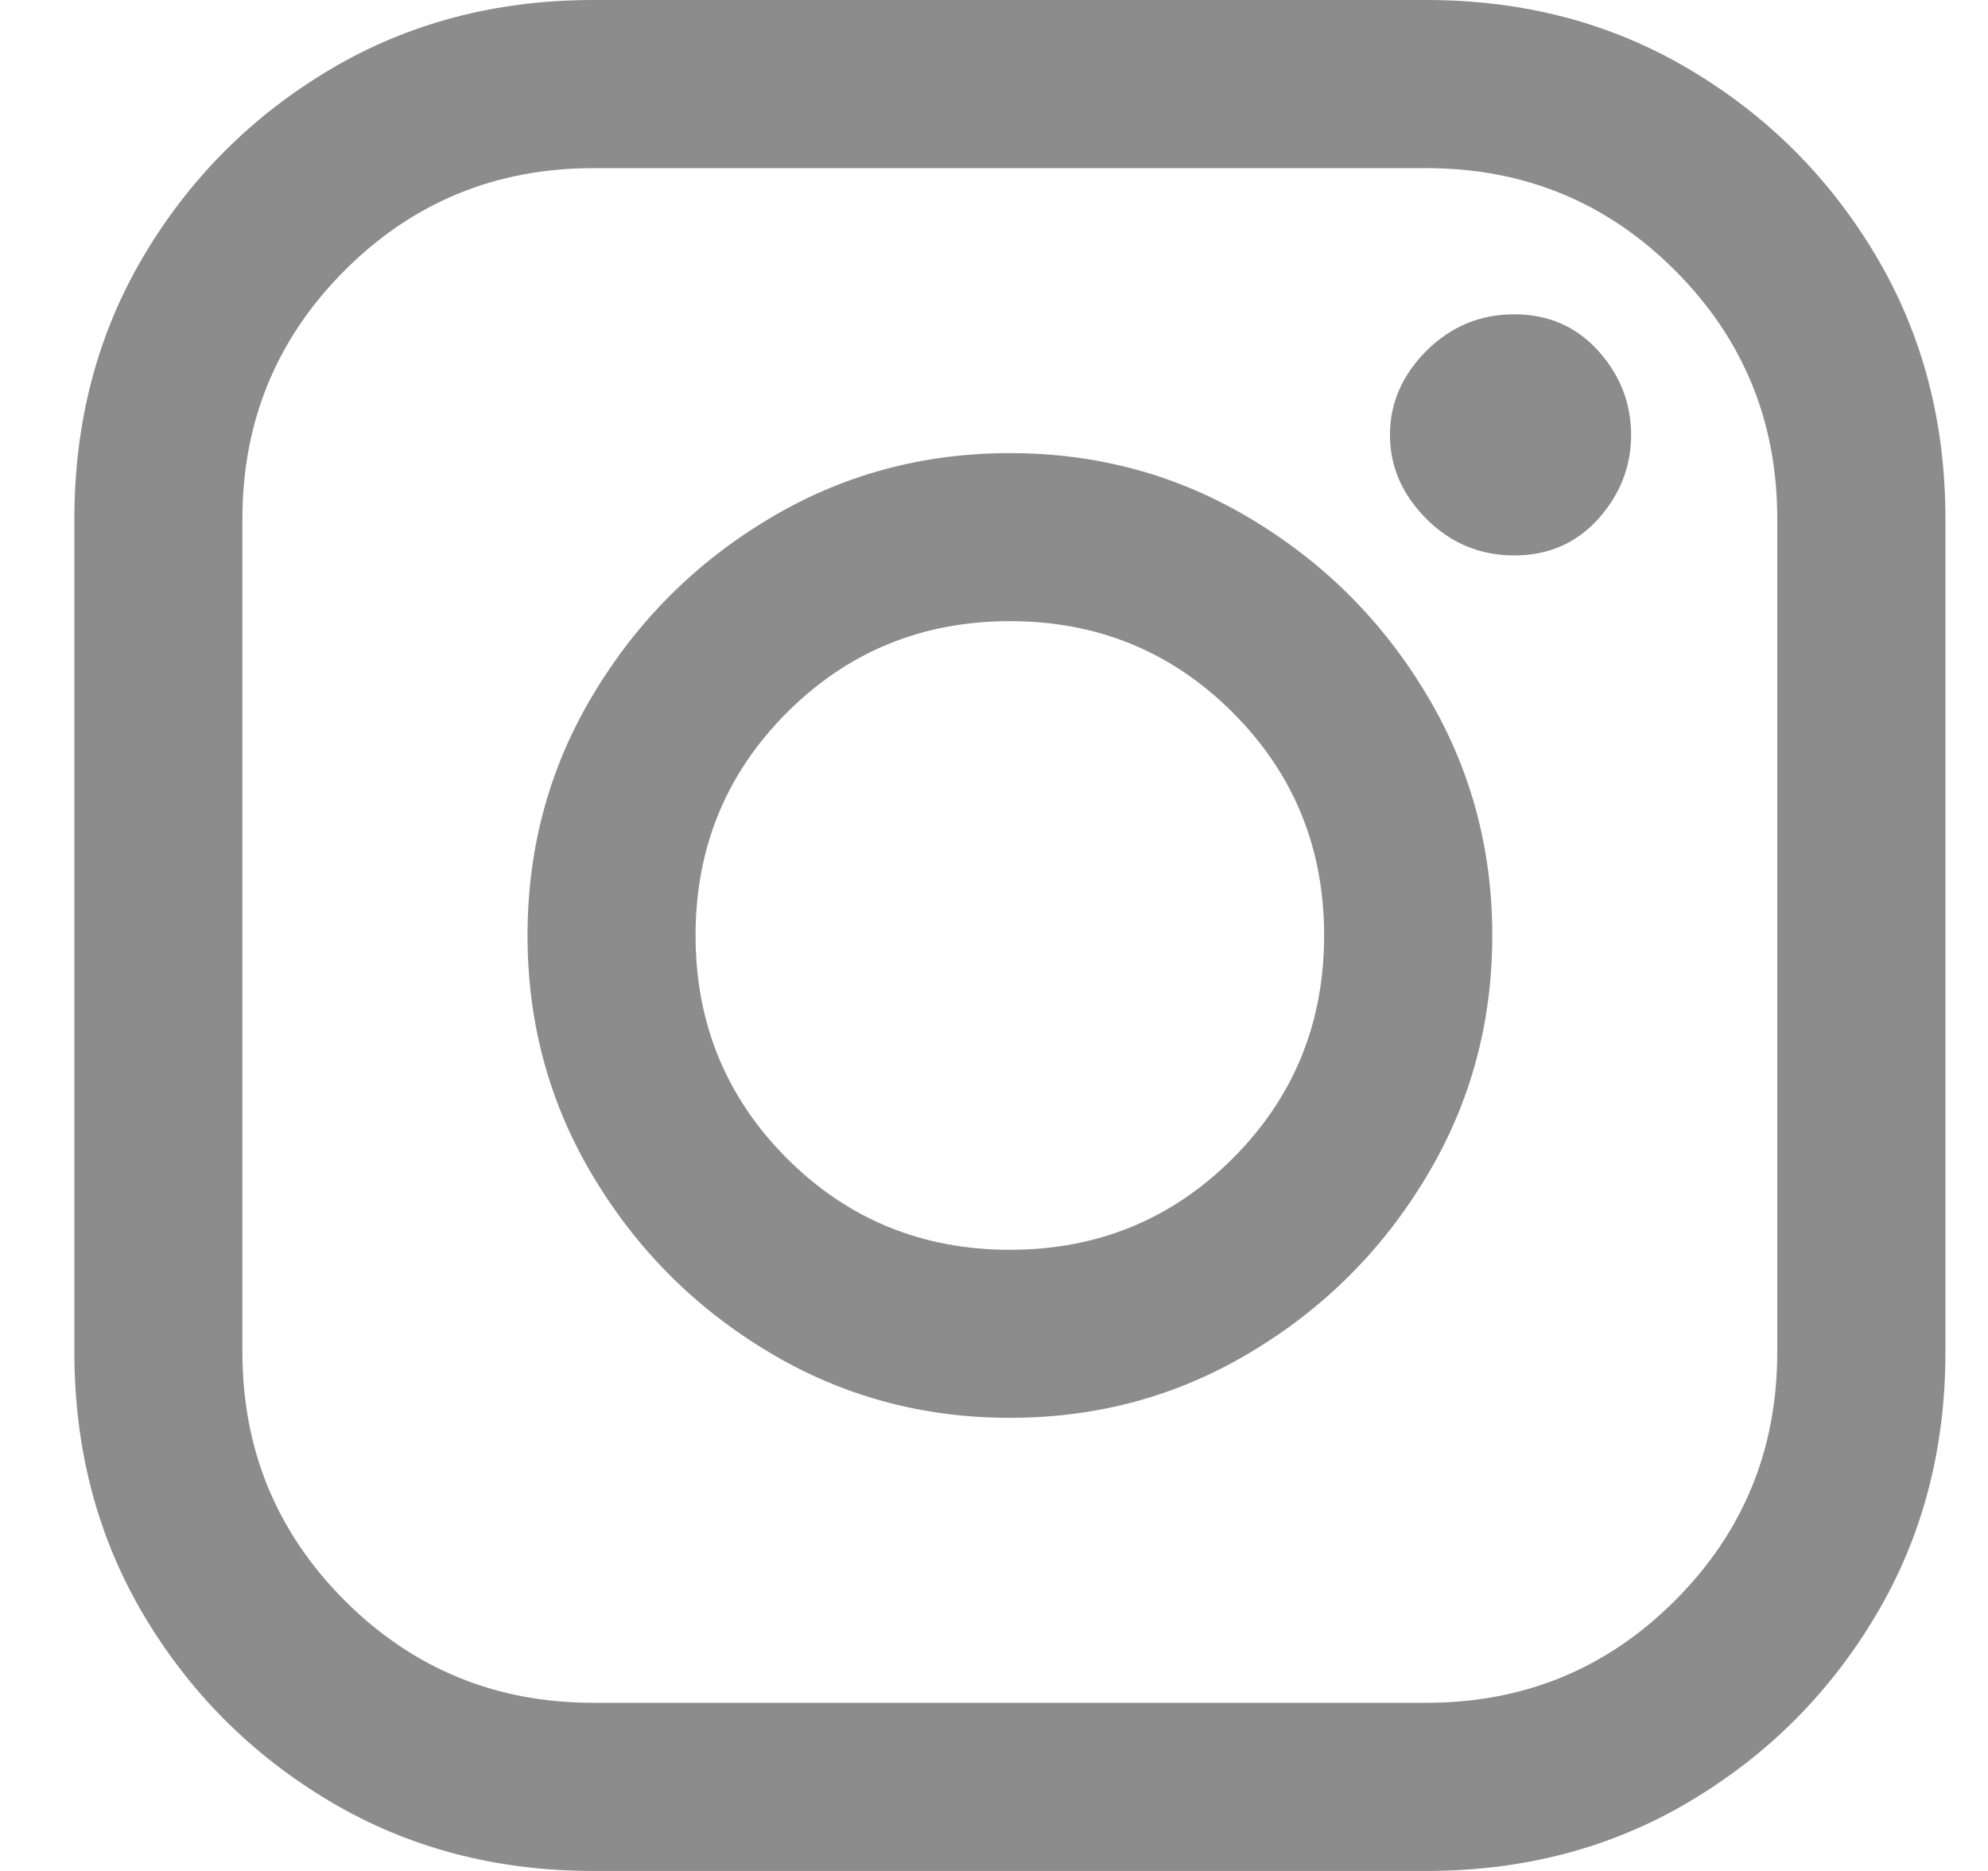 <svg width="17" height="16" viewBox="0 0 17 16" fill="none" xmlns="http://www.w3.org/2000/svg">
<g clip-path="url(#clip0_72_1235)">
<path d="M12.198 0H5.073C4.24 0 3.49 0.198 2.823 0.594C2.157 0.99 1.625 1.521 1.229 2.188C0.834 2.854 0.636 3.604 0.636 4.438V11.562C0.636 12.396 0.834 13.146 1.229 13.812C1.625 14.479 2.157 15.01 2.823 15.406C3.49 15.802 4.24 16 5.073 16H12.198C13.032 16 13.782 15.802 14.448 15.406C15.115 15.01 15.646 14.479 16.042 13.812C16.438 13.146 16.636 12.396 16.636 11.562V4.438C16.636 3.604 16.438 2.854 16.042 2.188C15.646 1.521 15.115 0.99 14.448 0.594C13.782 0.198 13.032 0 12.198 0ZM15.198 11.562C15.198 12.396 14.907 13.104 14.323 13.688C13.74 14.271 13.032 14.562 12.198 14.562H5.073C4.24 14.562 3.532 14.271 2.948 13.688C2.365 13.104 2.073 12.396 2.073 11.562V4.438C2.073 3.604 2.365 2.896 2.948 2.312C3.532 1.729 4.24 1.438 5.073 1.438H12.198C13.032 1.438 13.74 1.729 14.323 2.312C14.907 2.896 15.198 3.604 15.198 4.438V11.562ZM8.636 3.875C7.886 3.875 7.198 4.062 6.573 4.438C5.948 4.812 5.448 5.312 5.073 5.938C4.698 6.562 4.511 7.25 4.511 8C4.511 8.75 4.698 9.438 5.073 10.062C5.448 10.688 5.948 11.188 6.573 11.562C7.198 11.938 7.886 12.125 8.636 12.125C9.386 12.125 10.073 11.938 10.698 11.562C11.323 11.188 11.823 10.688 12.198 10.062C12.573 9.438 12.761 8.75 12.761 8C12.761 7.25 12.573 6.562 12.198 5.938C11.823 5.312 11.323 4.812 10.698 4.438C10.073 4.062 9.386 3.875 8.636 3.875ZM8.636 10.688C7.886 10.688 7.25 10.427 6.729 9.906C6.209 9.385 5.948 8.75 5.948 8C5.948 7.25 6.209 6.615 6.729 6.094C7.25 5.573 7.886 5.312 8.636 5.312C9.386 5.312 10.021 5.573 10.542 6.094C11.063 6.615 11.323 7.25 11.323 8C11.323 8.75 11.063 9.385 10.542 9.906C10.021 10.427 9.386 10.688 8.636 10.688ZM12.948 2.688C12.657 2.688 12.407 2.792 12.198 3C11.99 3.208 11.886 3.448 11.886 3.719C11.886 3.99 11.99 4.229 12.198 4.438C12.407 4.646 12.657 4.75 12.948 4.75C13.24 4.75 13.479 4.646 13.667 4.438C13.854 4.229 13.948 3.99 13.948 3.719C13.948 3.448 13.854 3.208 13.667 3C13.479 2.792 13.24 2.688 12.948 2.688Z" fill="#8C8C8C"/>
</g>
<defs>
<clipPath id="clip0_72_1235">
<rect width="16" height="16" fill="white" transform="matrix(1 0 0 -1 0.636 16)"/>
</clipPath>
</defs>
</svg>
